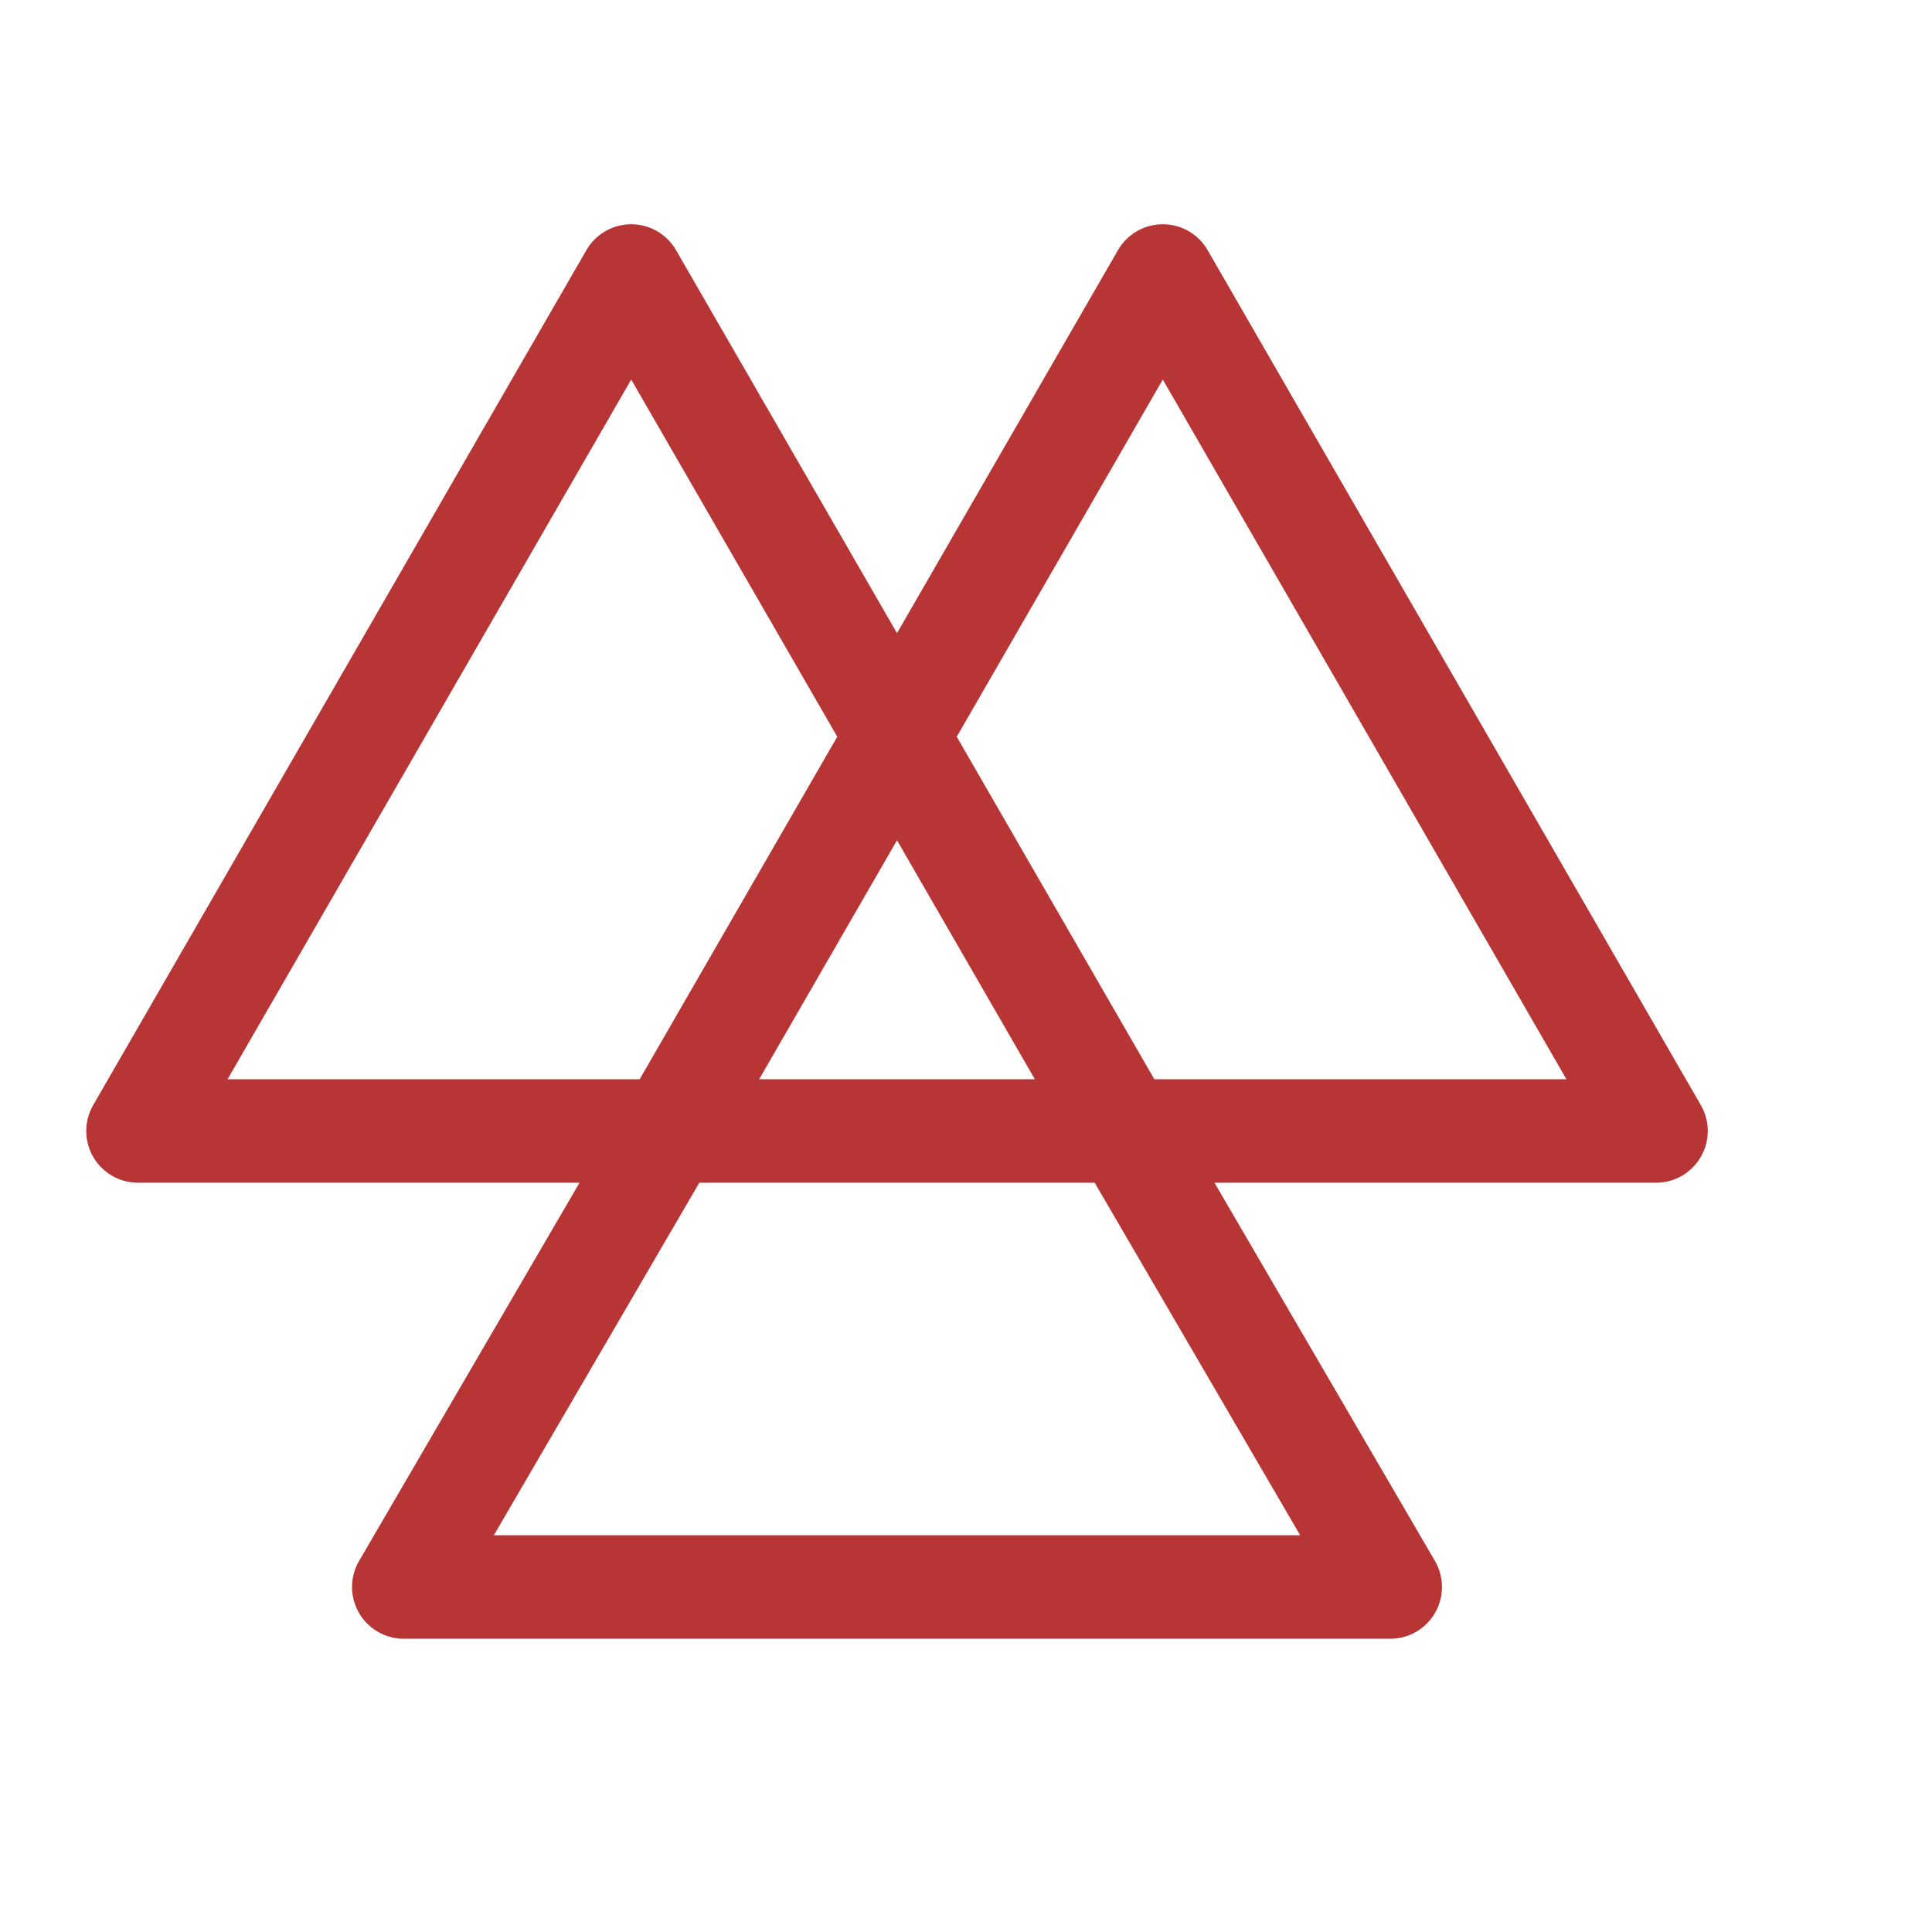 <svg width="28" height="28" viewBox="0 0 28 28" fill="none" xmlns="http://www.w3.org/2000/svg"><path d="M16.296 16.391L13 10.677m3.296 5.714L20.148 23H5.852l3.852-6.609m6.592 0H9.704m6.592 0H2L9.148 4 13 10.677m0 0L16.852 4 24 16.391H9.704M13 10.677l-3.296 5.714" stroke="#B73534" stroke-width="1.5" stroke-linecap="round" stroke-linejoin="round"/></svg>